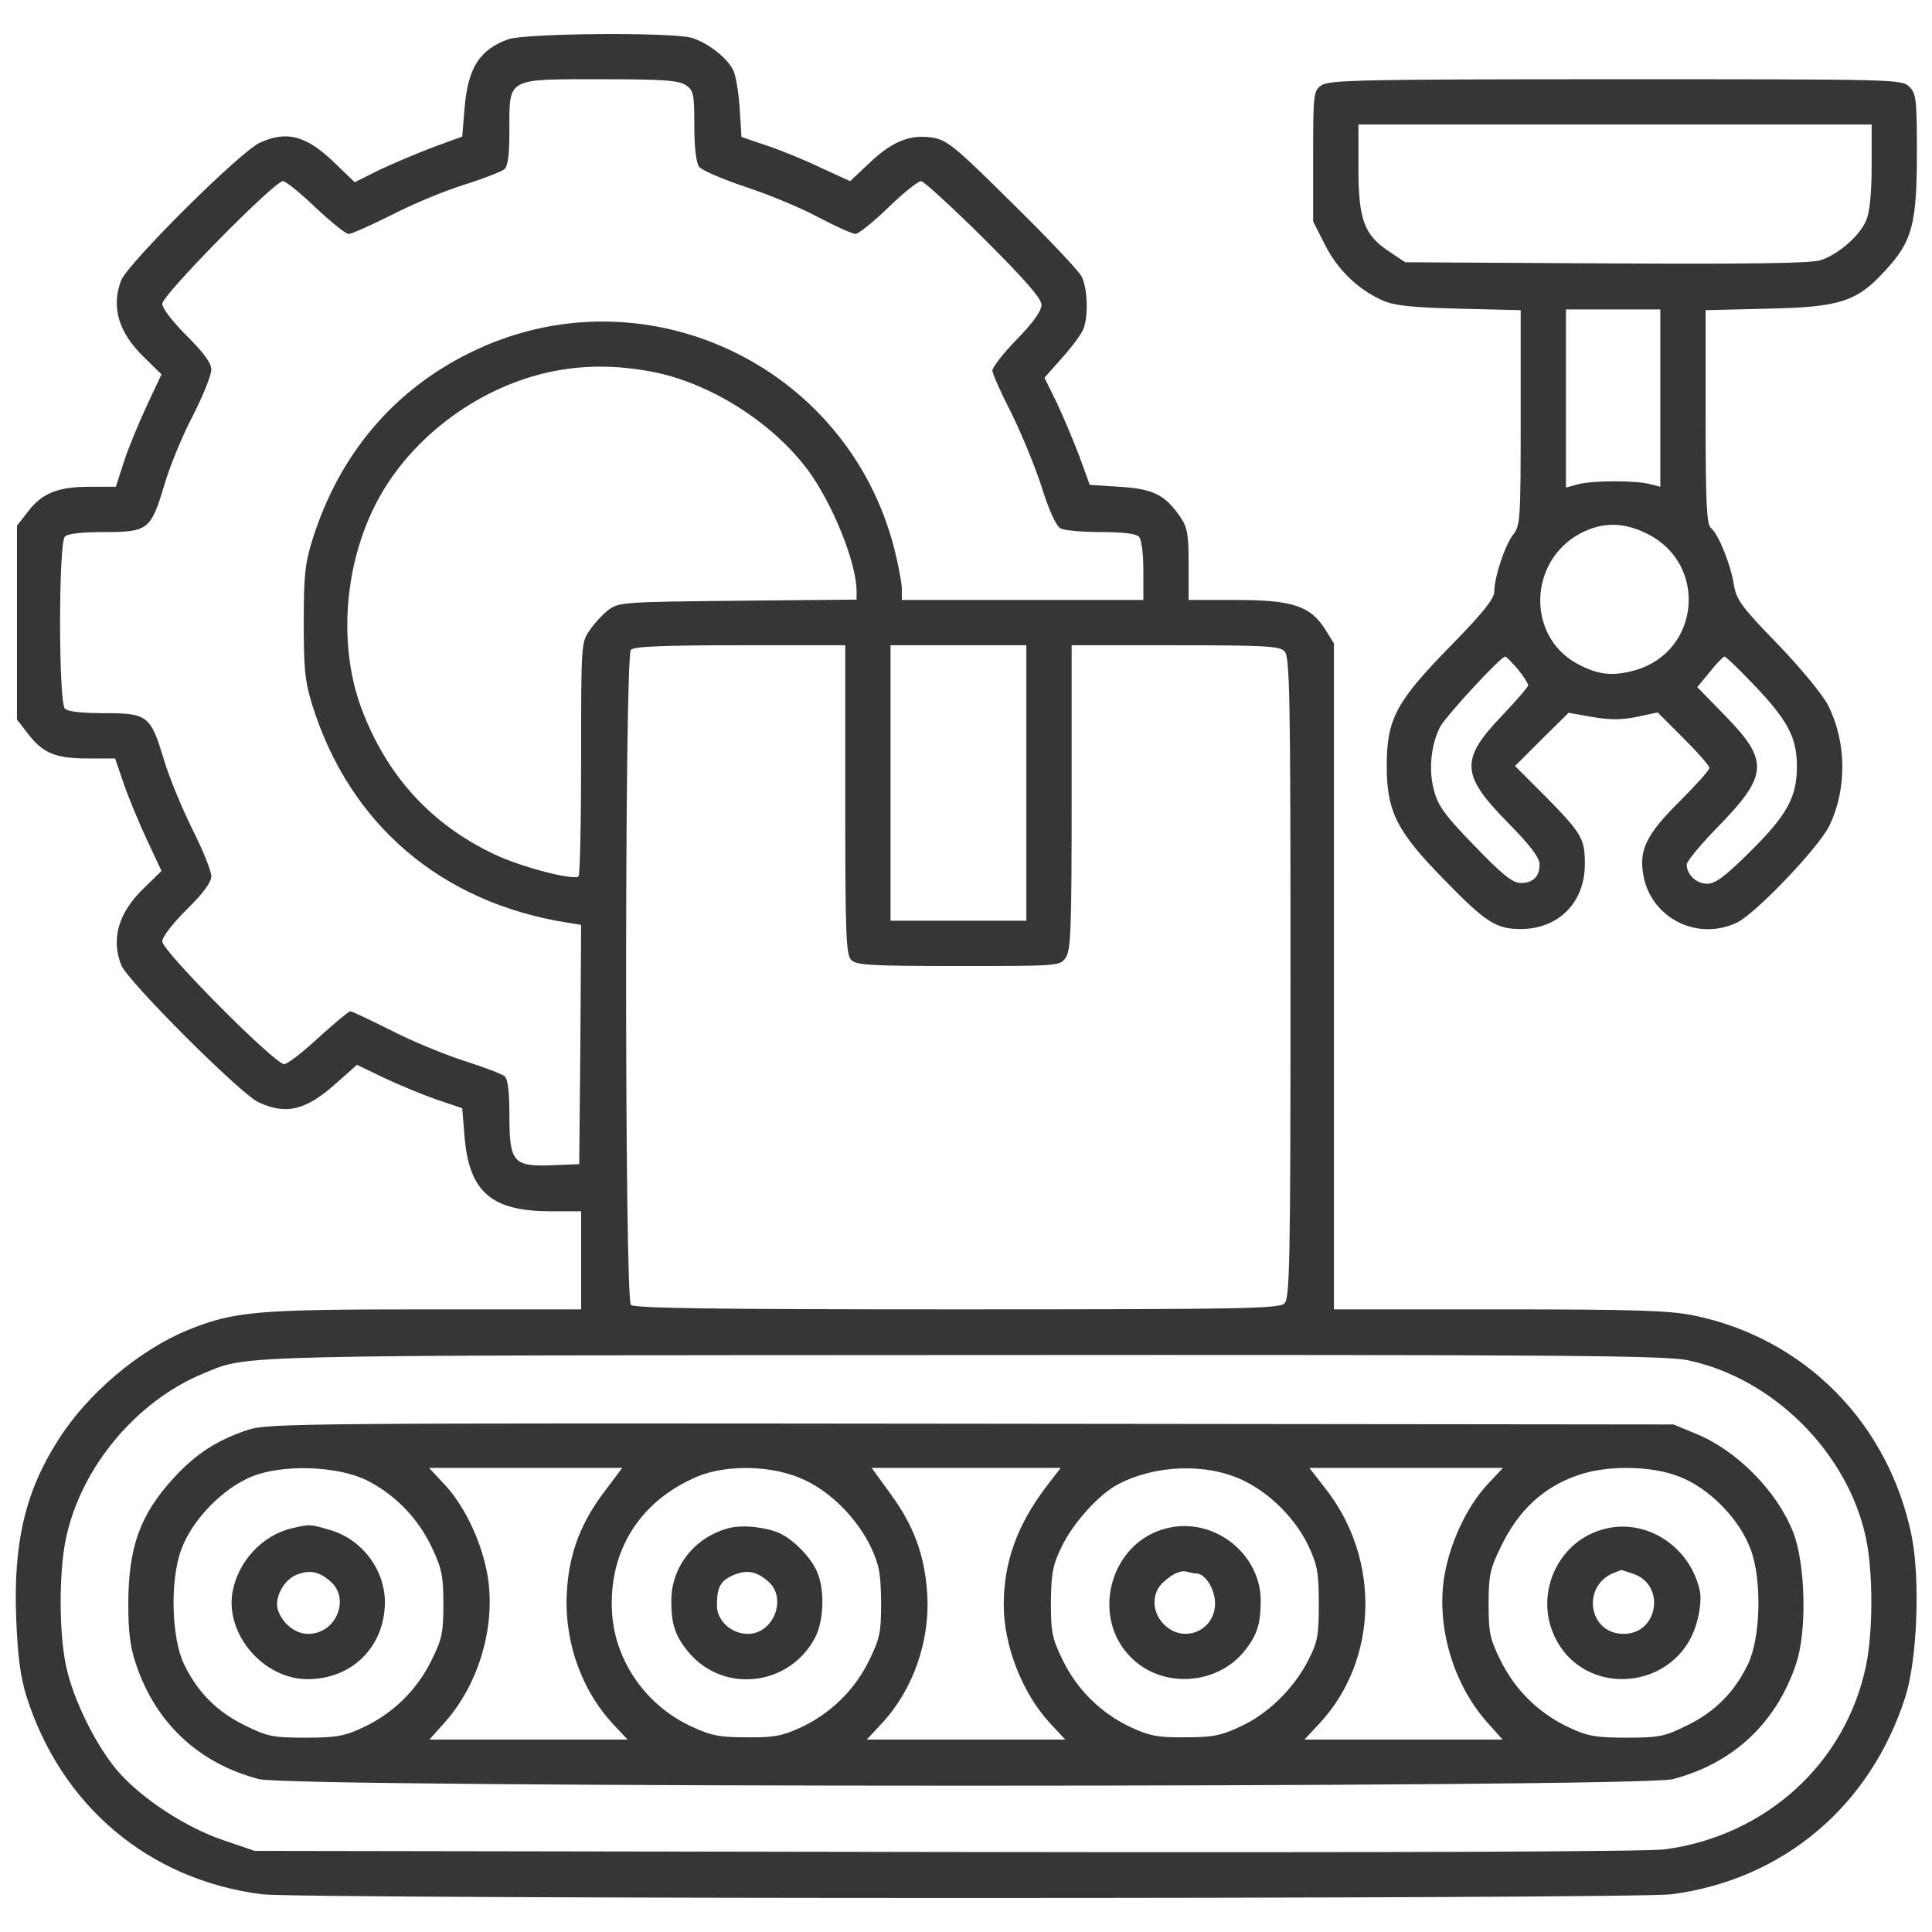 <?xml version="1.0" encoding="UTF-8"?> <svg xmlns="http://www.w3.org/2000/svg" width="66" height="66" viewBox="0 0 66 66" fill="none"><path d="M17.364 1.341C16.371 1.702 15.984 2.32 15.868 3.713L15.791 4.666L14.799 5.027C14.257 5.234 13.432 5.582 12.968 5.801L12.117 6.226L11.37 5.504C10.441 4.628 9.784 4.46 8.882 4.873C8.211 5.169 4.357 9.011 4.138 9.578C3.79 10.493 4.048 11.37 4.937 12.22L5.517 12.788L5.027 13.832C4.757 14.412 4.396 15.275 4.241 15.752L3.957 16.629H3.068C1.972 16.629 1.431 16.848 0.954 17.48L0.58 17.957V21.27V24.582L0.941 25.047C1.457 25.73 1.895 25.91 2.991 25.91H3.932L4.228 26.774C4.396 27.264 4.757 28.127 5.027 28.707L5.517 29.752L4.937 30.319C4.048 31.17 3.79 32.046 4.138 32.961C4.331 33.49 8.211 37.37 8.83 37.654C9.784 38.105 10.48 37.924 11.537 36.958L12.195 36.377L13.11 36.816C13.625 37.061 14.438 37.396 14.915 37.563L15.791 37.86L15.868 38.814C16.023 40.721 16.784 41.379 18.82 41.379H19.852V43.055V44.73H14.502C8.727 44.73 8.005 44.795 6.407 45.44C4.757 46.123 3.004 47.592 1.998 49.178C0.864 50.944 0.451 52.697 0.554 55.301C0.606 56.59 0.696 57.273 0.902 57.943C2.088 61.695 5.092 64.221 8.946 64.711C10.325 64.879 55.765 64.879 57.105 64.711C60.934 64.208 63.912 61.682 65.098 57.943C65.497 56.654 65.6 53.96 65.304 52.465C64.518 48.611 61.643 45.71 57.853 44.937C57.041 44.769 55.855 44.73 51.215 44.73H45.568V33.348V21.979L45.272 21.502C44.769 20.702 44.15 20.496 42.243 20.496H40.605V19.285C40.605 18.253 40.567 18.021 40.322 17.66C39.793 16.9 39.407 16.706 38.259 16.629L37.228 16.564L36.867 15.572C36.661 15.03 36.313 14.206 36.094 13.742L35.681 12.904L36.287 12.22C36.622 11.847 36.945 11.408 37.009 11.241C37.19 10.79 37.151 9.823 36.945 9.436C36.841 9.243 35.784 8.121 34.586 6.948C32.652 5.027 32.368 4.795 31.878 4.705C31.105 4.576 30.486 4.821 29.7 5.569L29.043 6.188L28.024 5.724C27.47 5.453 26.632 5.118 26.168 4.963L25.33 4.679L25.266 3.661C25.227 3.107 25.124 2.514 25.034 2.372C24.802 1.934 24.144 1.444 23.616 1.289C22.881 1.096 17.97 1.134 17.364 1.341ZM23.435 2.913C23.693 3.094 23.719 3.21 23.719 4.306C23.719 5.053 23.783 5.569 23.886 5.698C23.964 5.814 24.686 6.123 25.459 6.381C26.245 6.639 27.367 7.103 27.96 7.425C28.553 7.734 29.12 7.992 29.223 7.992C29.326 7.992 29.842 7.58 30.345 7.09C30.86 6.587 31.363 6.188 31.466 6.188C31.556 6.188 32.523 7.077 33.606 8.147C35.037 9.578 35.578 10.197 35.578 10.416C35.578 10.622 35.295 11.022 34.74 11.589C34.276 12.066 33.902 12.543 33.902 12.659C33.902 12.762 34.186 13.406 34.534 14.077C34.869 14.76 35.346 15.894 35.578 16.616C35.836 17.441 36.081 17.97 36.223 18.047C36.352 18.124 36.983 18.176 37.602 18.176C38.324 18.176 38.801 18.227 38.904 18.331C38.994 18.421 39.059 18.885 39.059 19.491V20.496H34.934H30.809V20.135C30.809 19.929 30.693 19.31 30.551 18.743C28.927 12.414 21.927 9.165 16.075 12.04C13.445 13.329 11.589 15.52 10.674 18.434C10.416 19.259 10.377 19.671 10.377 21.27C10.377 22.868 10.416 23.28 10.674 24.105C11.95 28.166 15.069 30.834 19.375 31.518L19.852 31.595L19.826 35.681L19.787 39.768L18.859 39.806C17.531 39.858 17.402 39.703 17.402 38.105C17.402 37.293 17.351 36.854 17.235 36.764C17.145 36.687 16.526 36.455 15.843 36.236C15.172 36.017 14.038 35.552 13.342 35.191C12.646 34.843 12.027 34.547 11.963 34.547C11.911 34.547 11.421 34.959 10.88 35.449C10.351 35.939 9.823 36.352 9.707 36.352C9.384 36.352 5.543 32.484 5.543 32.162C5.543 32.008 5.891 31.556 6.381 31.067C6.948 30.512 7.219 30.138 7.219 29.932C7.219 29.765 6.935 29.043 6.574 28.334C6.226 27.625 5.775 26.555 5.595 25.936C5.143 24.441 5.04 24.363 3.558 24.363C2.81 24.363 2.32 24.312 2.217 24.209C1.998 23.989 1.998 18.55 2.217 18.331C2.32 18.227 2.81 18.176 3.558 18.176C5.053 18.176 5.156 18.099 5.607 16.59C5.788 15.959 6.226 14.889 6.587 14.206C6.935 13.522 7.219 12.813 7.219 12.633C7.219 12.401 6.974 12.066 6.381 11.473C5.891 10.983 5.543 10.532 5.543 10.377C5.543 10.081 9.372 6.188 9.668 6.188C9.758 6.188 10.261 6.587 10.777 7.09C11.305 7.58 11.808 7.992 11.911 7.992C12.014 7.992 12.671 7.696 13.368 7.348C14.064 6.987 15.172 6.523 15.843 6.316C16.5 6.11 17.119 5.865 17.222 5.788C17.351 5.685 17.402 5.311 17.402 4.434C17.402 2.643 17.286 2.707 20.535 2.707C22.688 2.707 23.19 2.746 23.435 2.913ZM22.262 12.697C24.247 13.071 26.387 14.425 27.612 16.075C28.45 17.222 29.262 19.233 29.262 20.2V20.483L25.214 20.522C21.334 20.561 21.141 20.573 20.793 20.831C20.599 20.973 20.303 21.295 20.148 21.527C19.852 21.94 19.852 22.017 19.852 25.923C19.852 28.102 19.813 29.919 19.761 29.945C19.542 30.074 17.789 29.61 16.913 29.197C14.721 28.166 13.2 26.49 12.336 24.17C11.576 22.095 11.743 19.439 12.775 17.338C13.883 15.069 16.229 13.264 18.769 12.71C19.929 12.465 21.012 12.465 22.262 12.697ZM28.875 27.315C28.875 31.943 28.901 32.626 29.081 32.794C29.249 32.974 29.765 33 32.742 33C36.171 33 36.21 33 36.403 32.717C36.584 32.472 36.609 31.724 36.609 27.238V22.043H40.141C43.184 22.043 43.712 22.069 43.88 22.249C44.06 22.43 44.086 23.616 44.086 33.387C44.086 43.158 44.06 44.344 43.88 44.524C43.699 44.705 42.513 44.73 32.691 44.73C24.325 44.73 21.669 44.692 21.553 44.576C21.334 44.357 21.334 22.417 21.553 22.198C21.669 22.082 22.675 22.043 25.291 22.043H28.875V27.315ZM35.062 26.748V31.453H32.742H30.422V26.748V22.043H32.742H35.062V26.748ZM57.673 46.471C60.586 47.09 63.125 49.629 63.744 52.542C63.989 53.69 63.989 55.752 63.744 56.912C63.048 60.238 60.328 62.713 56.873 63.177C56.229 63.254 47.708 63.293 32.291 63.267L8.701 63.229L7.644 62.868C6.368 62.442 4.873 61.463 4.061 60.547C3.3 59.684 2.501 58.072 2.256 56.912C2.011 55.752 2.011 53.69 2.256 52.542C2.772 50.119 4.666 47.85 6.974 46.909C8.508 46.277 7.618 46.303 32.936 46.29C53.341 46.277 56.912 46.303 57.673 46.471Z" fill="#363636"></path><path d="M8.482 48.843C7.425 49.191 6.703 49.655 5.943 50.48C4.782 51.743 4.383 52.852 4.383 54.811C4.383 55.752 4.447 56.281 4.654 56.873C5.324 58.871 6.806 60.251 8.856 60.779C9.964 61.076 56.035 61.076 57.144 60.779C59.207 60.238 60.676 58.871 61.359 56.835C61.733 55.726 61.682 53.432 61.256 52.336C60.689 50.918 59.323 49.539 57.918 48.971L57.17 48.662L33.193 48.636C10.274 48.611 9.178 48.623 8.482 48.843ZM12.504 50.557C13.471 51.034 14.27 51.846 14.747 52.852C15.095 53.586 15.146 53.831 15.146 54.785C15.146 55.765 15.108 55.984 14.734 56.732C14.231 57.75 13.419 58.536 12.401 59.013C11.769 59.31 11.486 59.361 10.441 59.361C9.307 59.361 9.139 59.323 8.353 58.936C7.412 58.472 6.755 57.815 6.291 56.861C5.852 55.958 5.801 53.96 6.2 52.916C6.574 51.898 7.644 50.815 8.637 50.428C9.681 50.016 11.511 50.08 12.504 50.557ZM20.638 50.97C19.864 51.988 19.465 53.019 19.375 54.231C19.233 55.945 19.813 57.66 20.909 58.859L21.437 59.426H18.047H14.669L15.211 58.82C16.358 57.518 16.925 55.584 16.668 53.896C16.487 52.748 15.907 51.498 15.211 50.738L14.657 50.145H17.957H21.257L20.638 50.97ZM27.483 50.557C28.398 50.983 29.262 51.859 29.739 52.826C30.035 53.458 30.087 53.728 30.1 54.721C30.1 55.778 30.061 55.958 29.687 56.732C29.184 57.75 28.372 58.536 27.354 59.013C26.735 59.297 26.439 59.361 25.523 59.349C24.595 59.349 24.299 59.297 23.641 58.988C22.082 58.279 21.012 56.758 20.909 55.095C20.78 52.993 21.85 51.279 23.822 50.441C24.853 50.016 26.426 50.054 27.483 50.557ZM35.72 50.815C34.74 52.117 34.289 53.38 34.289 54.824C34.289 56.216 34.921 57.84 35.862 58.859L36.39 59.426H33H29.61L30.138 58.859C31.208 57.699 31.788 56.023 31.672 54.398C31.582 53.109 31.208 52.104 30.422 51.034L29.777 50.145H33H36.236L35.72 50.815ZM42.436 50.557C43.377 50.995 44.266 51.885 44.705 52.826C45.001 53.458 45.053 53.728 45.053 54.785C45.053 55.868 45.014 56.087 44.692 56.719C44.189 57.699 43.3 58.562 42.359 58.988C41.701 59.297 41.405 59.349 40.477 59.349C39.561 59.361 39.265 59.297 38.646 59.013C37.628 58.536 36.816 57.75 36.313 56.732C35.939 55.958 35.9 55.778 35.9 54.721C35.913 53.728 35.965 53.458 36.274 52.826C36.661 52.027 37.55 51.034 38.208 50.699C39.471 50.041 41.198 49.977 42.436 50.557ZM50.789 50.738C50.093 51.498 49.513 52.748 49.332 53.896C49.075 55.584 49.642 57.518 50.789 58.82L51.331 59.426H47.953H44.563L45.091 58.859C47.077 56.706 47.167 53.29 45.311 50.892L44.73 50.145H48.031H51.343L50.789 50.738ZM57.325 50.428C58.356 50.802 59.413 51.872 59.8 52.916C60.199 53.96 60.148 55.958 59.709 56.861C59.245 57.815 58.588 58.472 57.647 58.936C56.861 59.323 56.693 59.361 55.559 59.361C54.514 59.361 54.231 59.31 53.599 59.013C52.581 58.536 51.769 57.75 51.266 56.732C50.892 55.984 50.853 55.765 50.853 54.785C50.853 53.818 50.905 53.586 51.266 52.852C51.859 51.601 52.736 50.789 53.922 50.389C54.888 50.054 56.384 50.067 57.325 50.428Z" fill="#363636"></path><path d="M9.977 52.207C8.959 52.439 8.121 53.354 7.941 54.398C7.696 55.842 9.011 57.363 10.506 57.363C12.027 57.363 13.136 56.255 13.149 54.746C13.149 53.625 12.375 52.594 11.292 52.272C10.596 52.065 10.57 52.065 9.977 52.207ZM11.318 54.05C11.963 54.656 11.46 55.816 10.532 55.816C10.093 55.816 9.668 55.481 9.5 55.017C9.359 54.618 9.668 53.999 10.106 53.806C10.57 53.612 10.905 53.677 11.318 54.05Z" fill="#363636"></path><path d="M24.931 52.194C23.745 52.491 22.933 53.509 22.933 54.682C22.933 55.494 23.061 55.881 23.526 56.448C24.737 57.879 26.993 57.595 27.857 55.92C28.14 55.352 28.179 54.321 27.921 53.715C27.728 53.238 27.161 52.645 26.684 52.401C26.245 52.181 25.408 52.078 24.931 52.194ZM26.271 54.05C26.89 54.63 26.413 55.816 25.549 55.816C24.982 55.816 24.492 55.365 24.492 54.85C24.492 54.218 24.608 53.999 25.06 53.806C25.524 53.612 25.859 53.677 26.271 54.05Z" fill="#363636"></path><path d="M39.858 52.207C37.898 52.684 37.215 55.301 38.698 56.68C39.755 57.673 41.533 57.557 42.475 56.448C42.939 55.881 43.068 55.494 43.068 54.682C43.068 53.071 41.456 51.807 39.858 52.207ZM40.876 53.754C41.173 53.754 41.508 54.295 41.508 54.772C41.508 55.713 40.425 56.164 39.767 55.494C39.342 55.082 39.329 54.411 39.742 54.05C40.077 53.741 40.348 53.625 40.58 53.702C40.683 53.728 40.812 53.754 40.876 53.754Z" fill="#363636"></path><path d="M54.669 52.272C53.187 52.736 52.439 54.463 53.096 55.881C54.089 58.047 57.286 57.776 57.956 55.456C58.072 55.056 58.124 54.618 58.072 54.36C57.737 52.787 56.152 51.795 54.669 52.272ZM55.804 53.767C56.912 54.154 56.642 55.816 55.468 55.816C54.244 55.816 54.012 54.141 55.172 53.715C55.275 53.677 55.365 53.638 55.378 53.638C55.391 53.625 55.572 53.69 55.804 53.767Z" fill="#363636"></path><path d="M45.143 2.913C44.872 3.107 44.859 3.184 44.859 5.337V7.567L45.259 8.353C45.684 9.204 46.393 9.9 47.257 10.274C47.644 10.441 48.237 10.506 49.861 10.545L51.949 10.596V14.27C51.949 17.75 51.936 17.957 51.691 18.266C51.408 18.627 51.047 19.723 51.047 20.213C51.047 20.457 50.647 20.947 49.565 22.056C47.695 23.964 47.373 24.557 47.373 26.168C47.373 27.728 47.721 28.411 49.345 30.061C50.763 31.518 51.111 31.737 51.949 31.737C53.238 31.737 54.141 30.834 54.141 29.52C54.141 28.656 54.05 28.488 52.813 27.225L51.756 26.168L52.671 25.253L53.586 24.35L54.386 24.492C54.991 24.595 55.365 24.595 55.907 24.492L56.629 24.338L57.505 25.214C57.995 25.704 58.395 26.155 58.395 26.233C58.395 26.31 57.931 26.825 57.363 27.393C56.242 28.501 55.984 29.043 56.139 29.893C56.397 31.363 57.982 32.162 59.336 31.518C59.967 31.221 62.146 28.939 62.494 28.205C63.1 26.954 63.087 25.343 62.442 24.08C62.262 23.732 61.514 22.817 60.728 22.004C59.49 20.728 59.323 20.496 59.232 19.98C59.129 19.297 58.704 18.24 58.446 18.034C58.304 17.918 58.266 17.196 58.266 14.244V10.596L60.367 10.545C62.868 10.493 63.435 10.312 64.427 9.217C65.33 8.237 65.484 7.631 65.484 5.208C65.484 3.39 65.459 3.197 65.227 2.965C64.969 2.707 64.801 2.707 55.198 2.707C46.574 2.707 45.401 2.733 45.143 2.913ZM63.938 5.672C63.938 6.574 63.873 7.245 63.757 7.515C63.538 8.057 62.777 8.714 62.172 8.895C61.836 8.998 59.555 9.023 54.837 8.998L48.005 8.959L47.463 8.598C46.6 8.031 46.406 7.502 46.406 5.736V4.254H55.172H63.938V5.672ZM56.719 13.6V16.629L56.371 16.539C55.894 16.41 54.437 16.41 53.922 16.539L53.496 16.655V13.613V10.57H55.107H56.719V13.6ZM56.281 18.24C58.343 19.271 58.085 22.249 55.868 22.894C55.082 23.113 54.592 23.061 53.857 22.662C52.143 21.708 52.22 19.155 53.999 18.215C54.746 17.828 55.468 17.828 56.281 18.24ZM51.859 22.868C52.052 23.113 52.207 23.358 52.207 23.409C52.207 23.461 51.807 23.925 51.318 24.441C49.874 25.949 49.9 26.465 51.511 28.102C52.284 28.888 52.594 29.3 52.594 29.532C52.594 29.945 52.375 30.164 51.949 30.164C51.678 30.164 51.318 29.881 50.377 28.901C49.397 27.895 49.126 27.534 48.997 27.032C48.791 26.336 48.881 25.459 49.191 24.84C49.397 24.454 51.266 22.43 51.421 22.43C51.459 22.43 51.653 22.636 51.859 22.868ZM59.916 23.396C61.076 24.608 61.385 25.201 61.385 26.181C61.385 27.238 61.05 27.844 59.761 29.12C58.923 29.945 58.601 30.19 58.317 30.19C57.956 30.19 57.621 29.881 57.621 29.532C57.621 29.429 58.085 28.862 58.652 28.282C60.406 26.49 60.444 26 58.949 24.466L57.982 23.474L58.407 22.958C58.639 22.662 58.871 22.43 58.91 22.43C58.962 22.43 59.413 22.868 59.916 23.396Z" fill="#363636"></path></svg> 